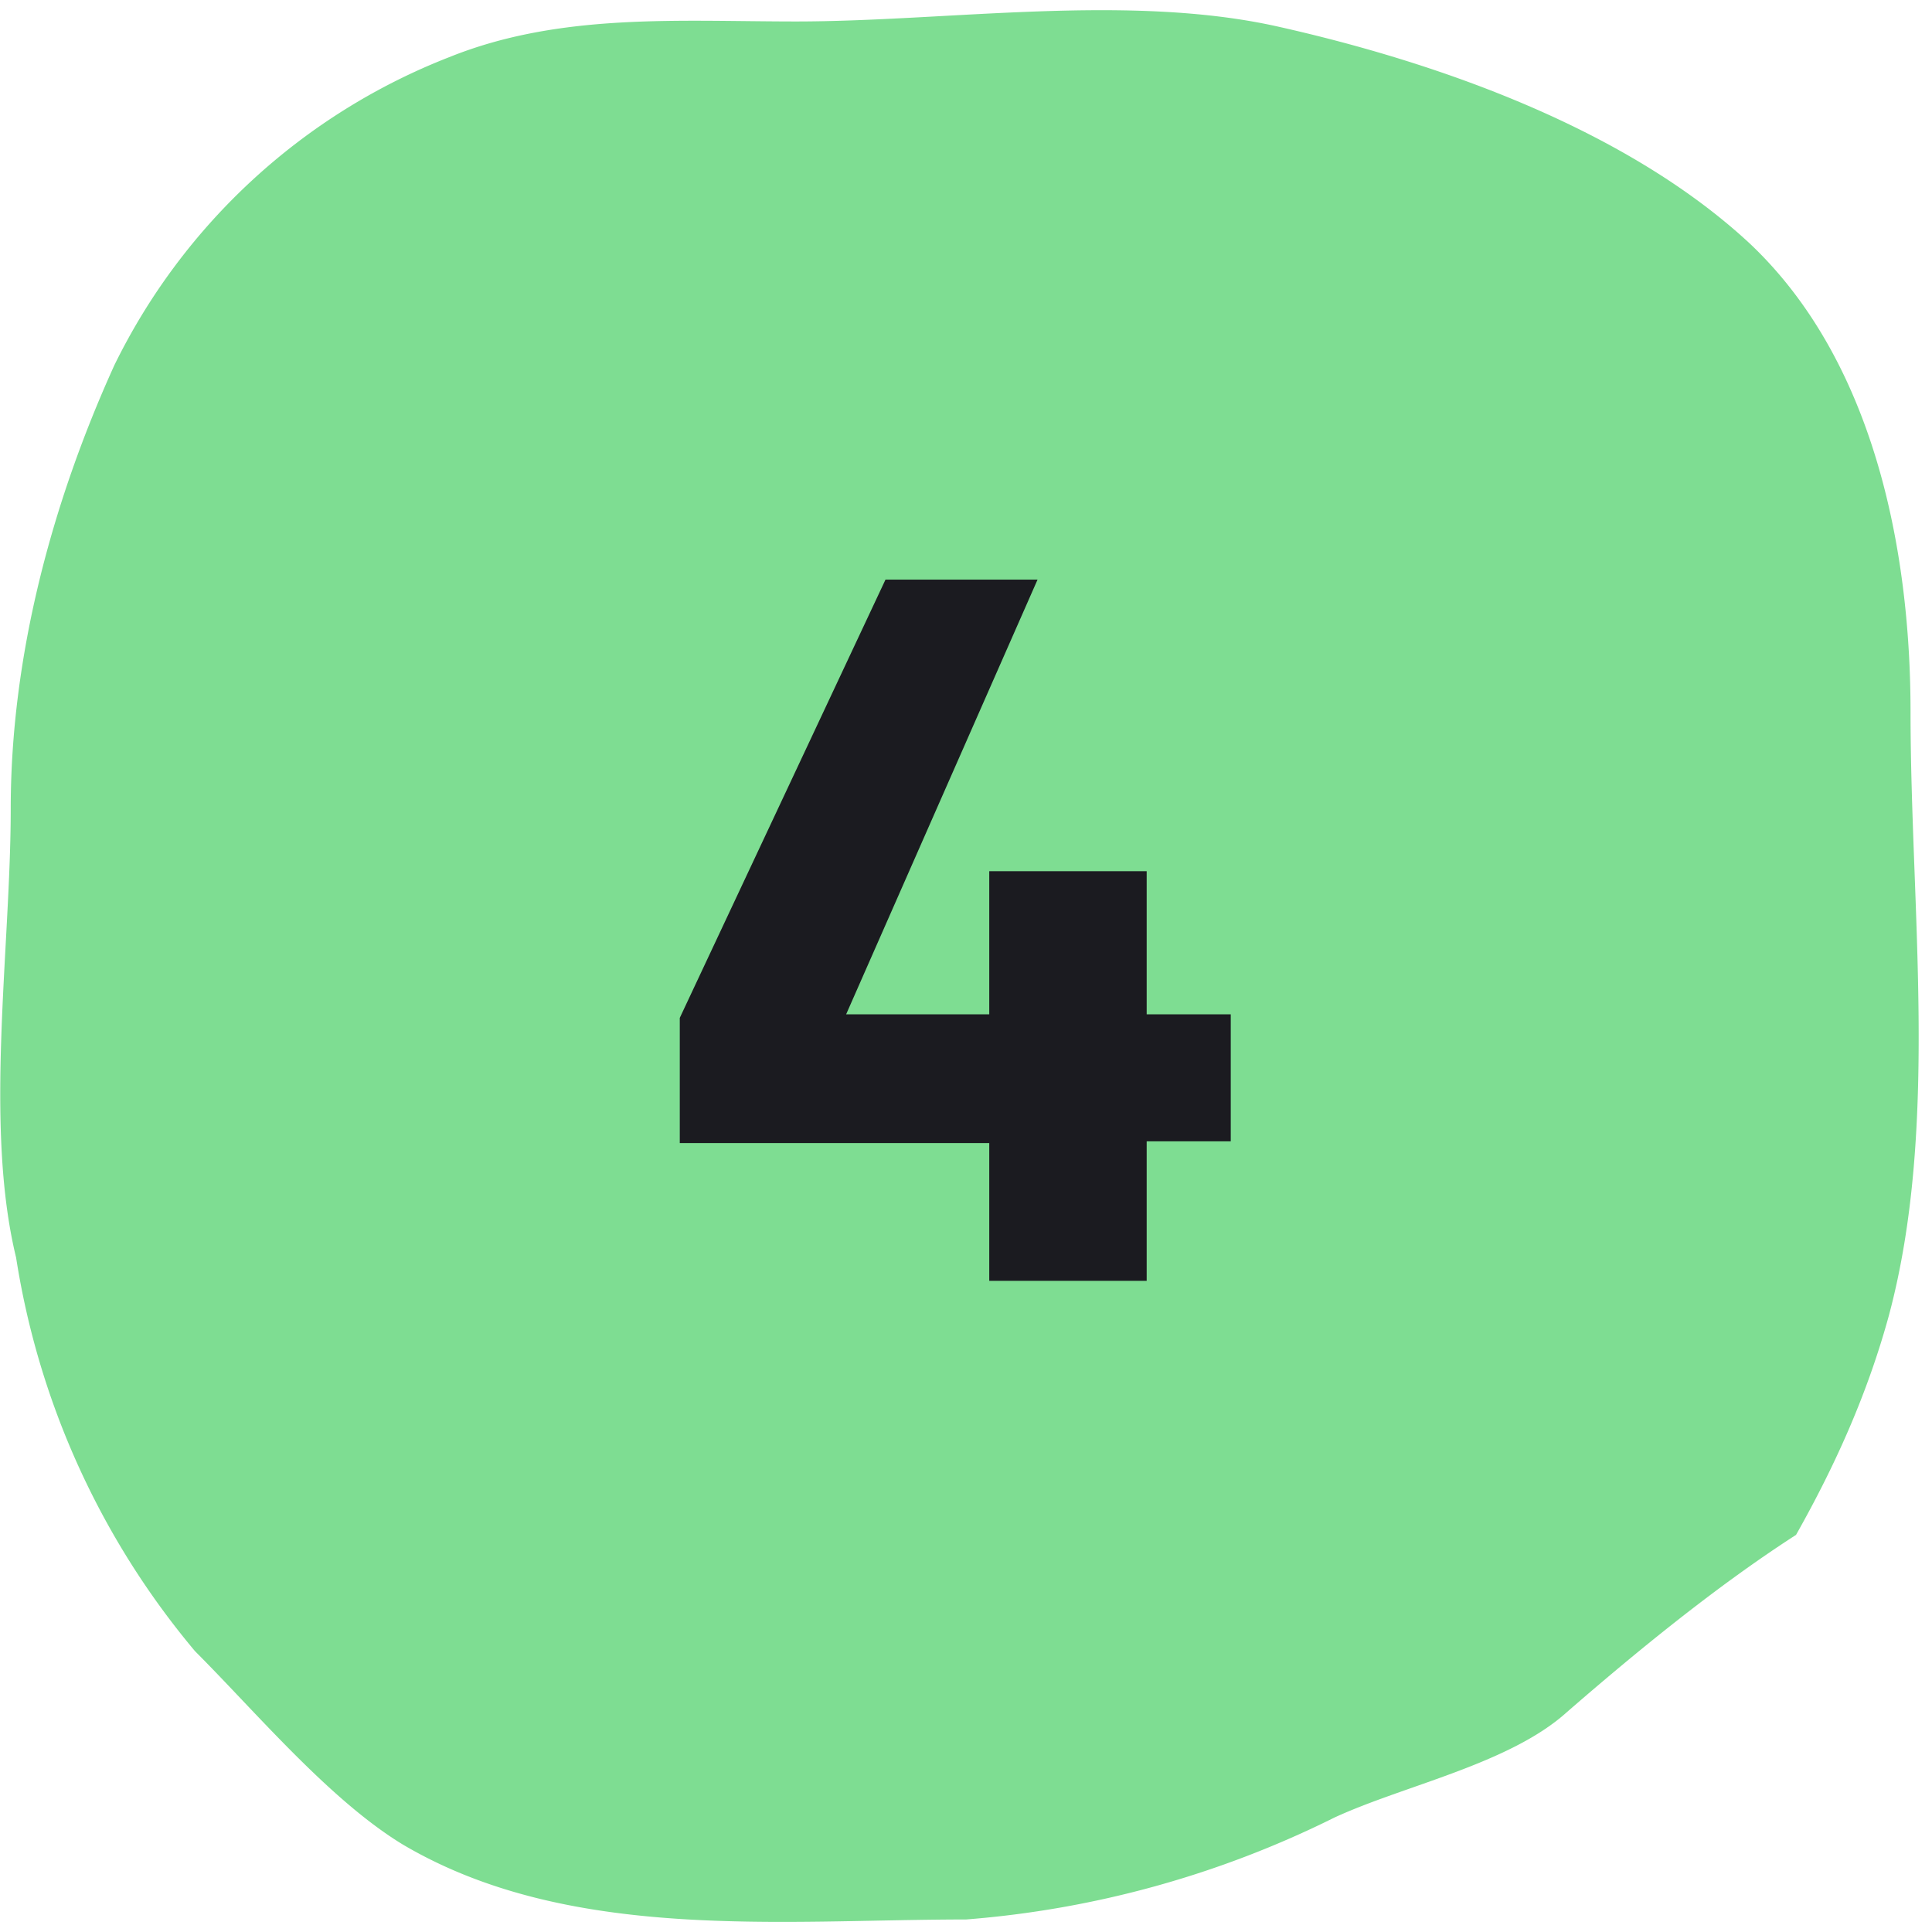 <svg width="108" height="108" viewBox="0 0 108 108" fill="none" xmlns="http://www.w3.org/2000/svg"><path d="M105.6 73.5c-1.2 4.4-3 8.4-5.2 12.3-4.5 2.9-9 6.6-12.8 9.9-3.2 2.9-9.1 4.1-13 5.9a56 56 0 01-20.6 5.7c-10.3 0-22.2 1.3-31.5-4.2-4.1-2.5-8.2-7.4-11.6-10.8a45 45 0 01-10-22C-.9 62.9.6 53 .6 45.2c0-8.5 2.3-17.1 5.8-24.8A35 35 0 0125.1 3.2c6.2-2.5 12.8-2 19.4-2 8.5 0 18.6-1.6 27 .3 8.9 2 19.4 5.7 26.3 12.1 6.9 6.5 9 17 9 26.2 0 11 1.6 23.2-1.2 33.7z" fill="#7EDD92"/><path d="M49.5 32.4L38 56.9v7h17.3v7.7h8.8v-7.8h4.7v-7.1h-4.7v-8h-8.8v8h-8L58 32.4h-8.6z" fill="#1B1B20"/></svg>
